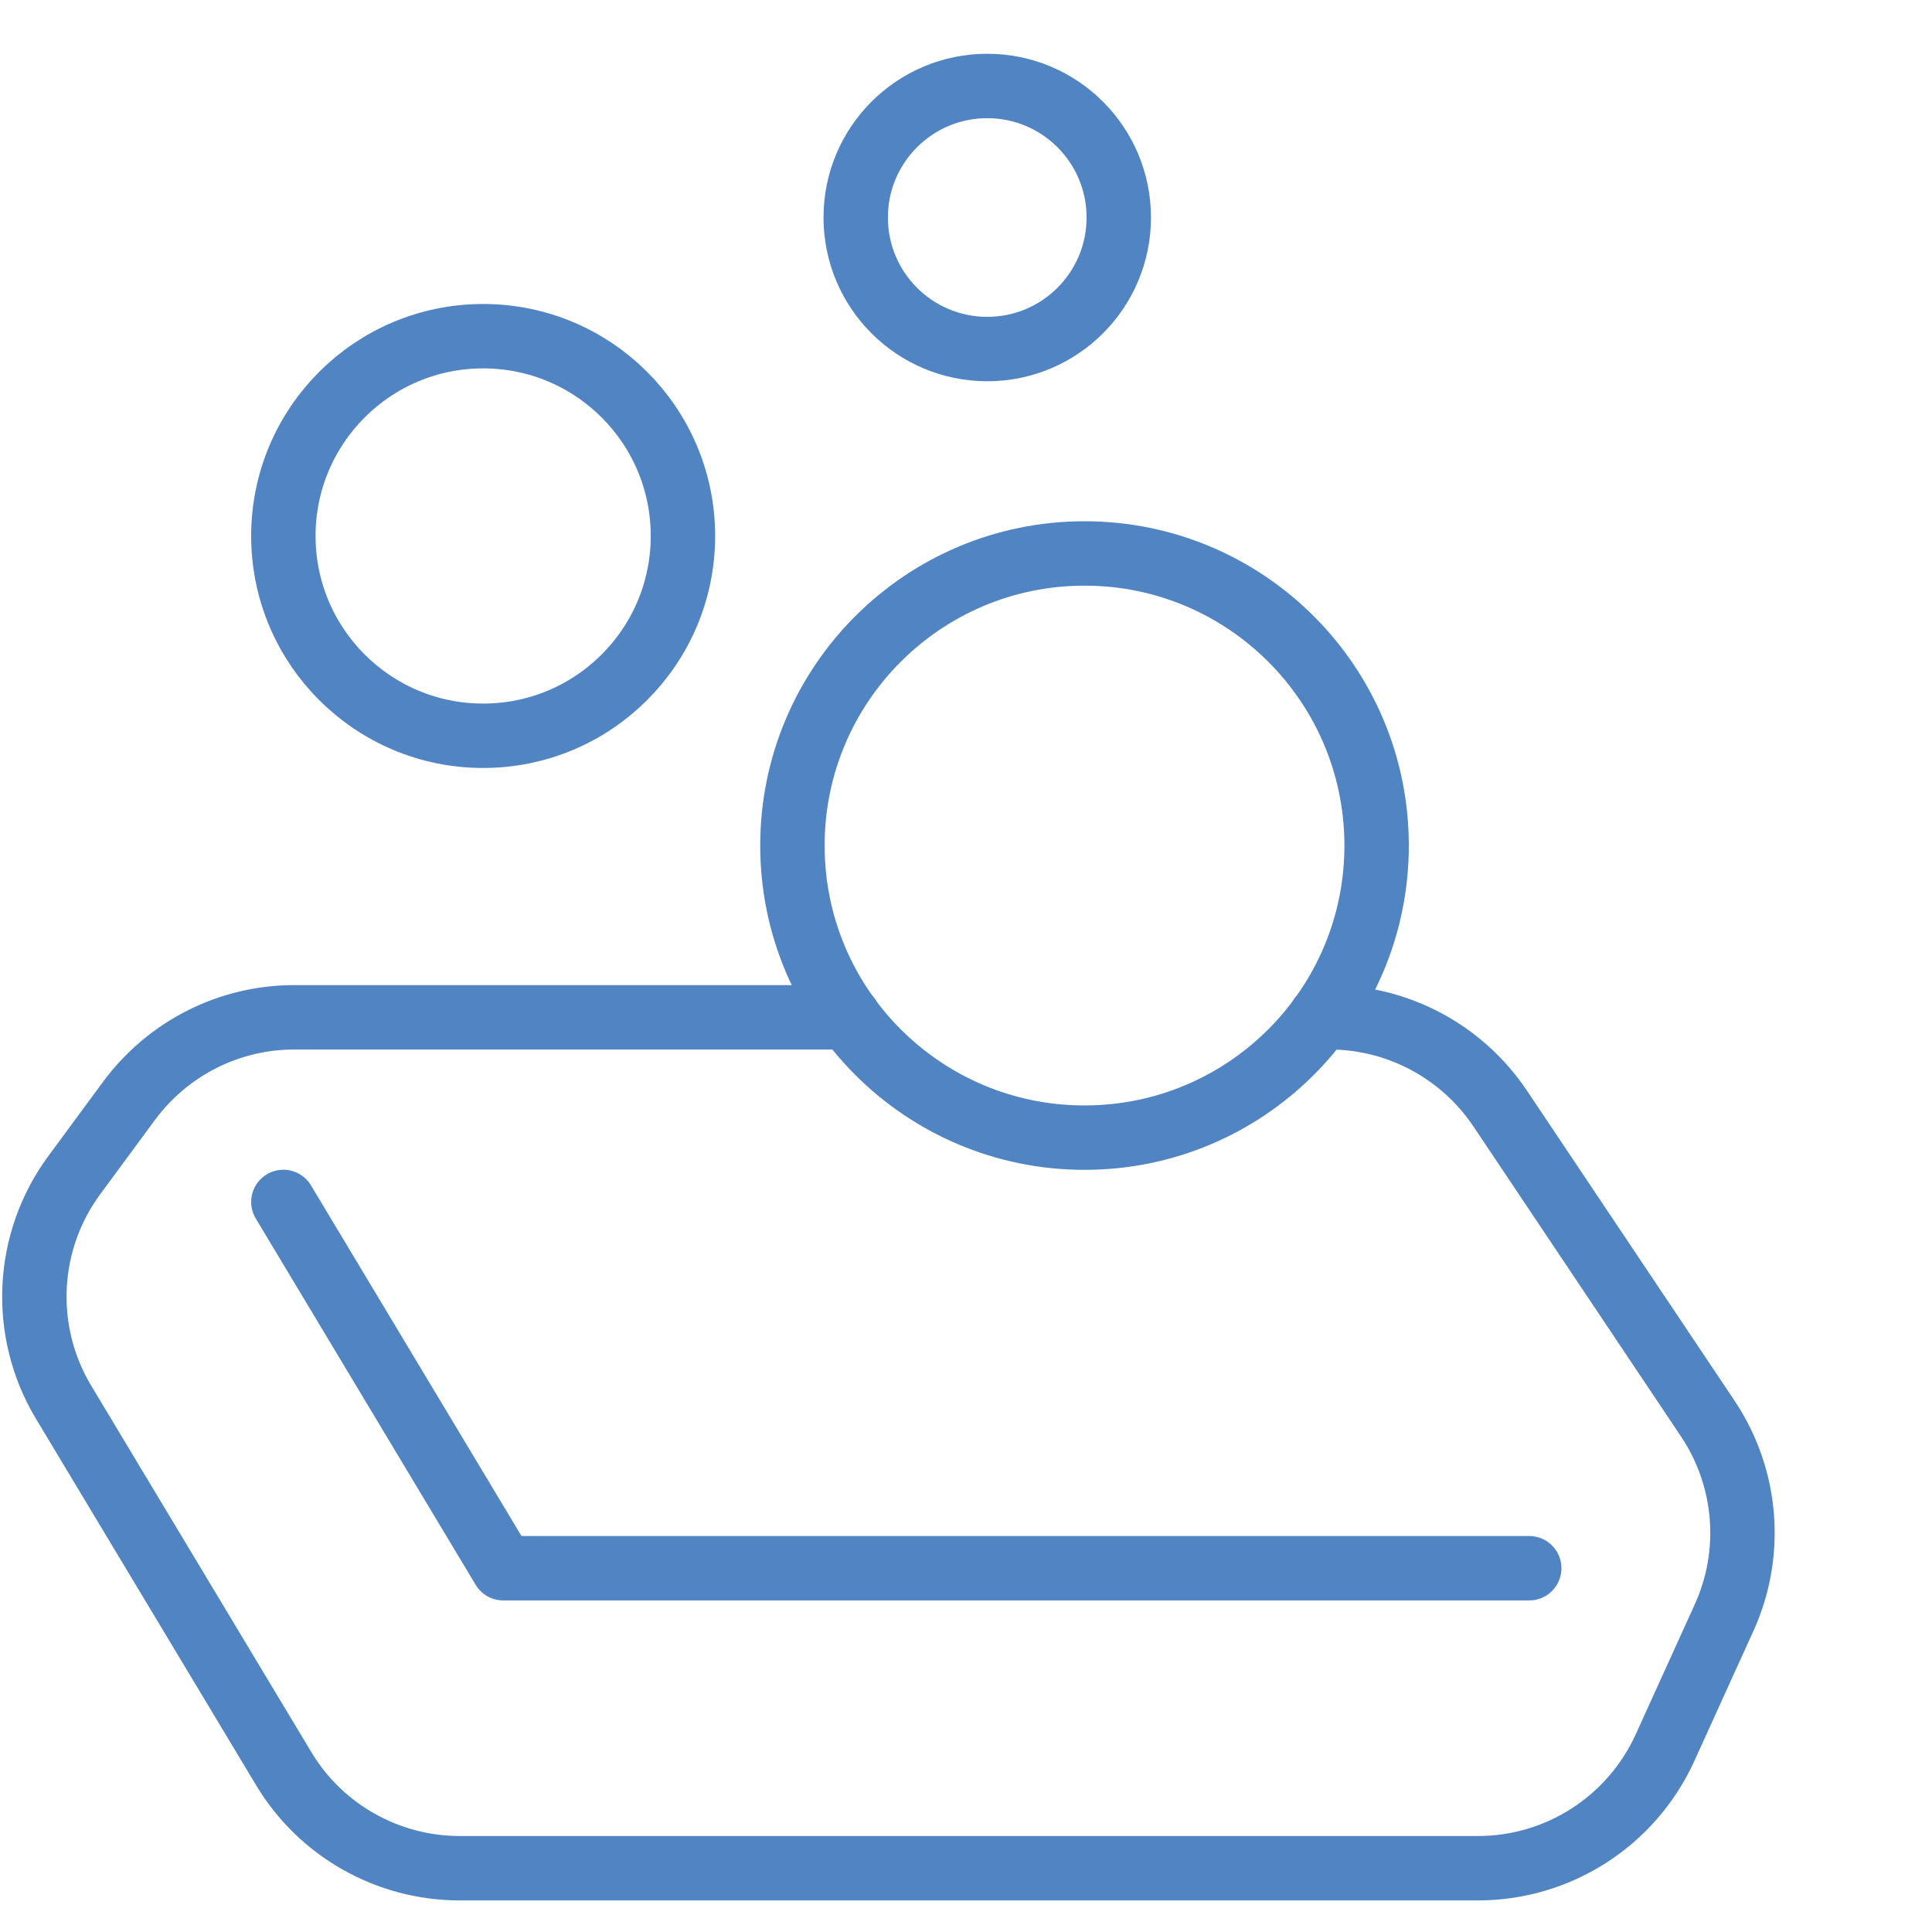 <svg xmlns="http://www.w3.org/2000/svg" fill="none" viewBox="0 0 90 90" height="90" width="90">
<path stroke-linejoin="round" stroke-linecap="round" stroke-width="3" stroke="#5084C3" d="M61.518 47.39H61.932C65.127 47.39 68.106 48.988 69.888 51.645L79.564 66.097C81.406 68.861 81.683 72.378 80.301 75.388L77.552 81.439C75.985 84.849 72.591 87.029 68.844 87.029H21.418C18.055 87.029 14.937 85.263 13.217 82.391L2.957 65.313C0.976 62.011 1.176 57.819 3.48 54.716L6.014 51.276C7.826 48.834 10.667 47.39 13.708 47.39H39.525"></path>
<path stroke-linejoin="round" stroke-linecap="round" stroke-width="3" stroke="#5084C3" d="M13.2 55.991L23.444 73.054H71.238"></path>
<path stroke-linejoin="round" stroke-linecap="round" stroke-width="3" stroke="#5084C3" d="M50.521 52.996C58.036 52.996 64.128 46.904 64.128 39.389C64.128 31.874 58.036 25.782 50.521 25.782C43.006 25.782 36.914 31.874 36.914 39.389C36.914 46.904 43.006 52.996 50.521 52.996Z"></path>
<path stroke-linejoin="round" stroke-linecap="round" stroke-width="3" stroke="#5084C3" d="M22.507 34.275C27.647 34.275 31.814 30.108 31.814 24.968C31.814 19.828 27.647 15.661 22.507 15.661C17.367 15.661 13.2 19.828 13.2 24.968C13.2 30.108 17.367 34.275 22.507 34.275Z"></path>
<path stroke-linejoin="round" stroke-linecap="round" stroke-width="3" stroke="#5084C3" d="M45.99 16.26C49.374 16.26 52.117 13.517 52.117 10.132C52.117 6.748 49.374 4.005 45.99 4.005C42.605 4.005 39.862 6.748 39.862 10.132C39.862 13.517 42.605 16.26 45.99 16.26Z"></path>
</svg>

